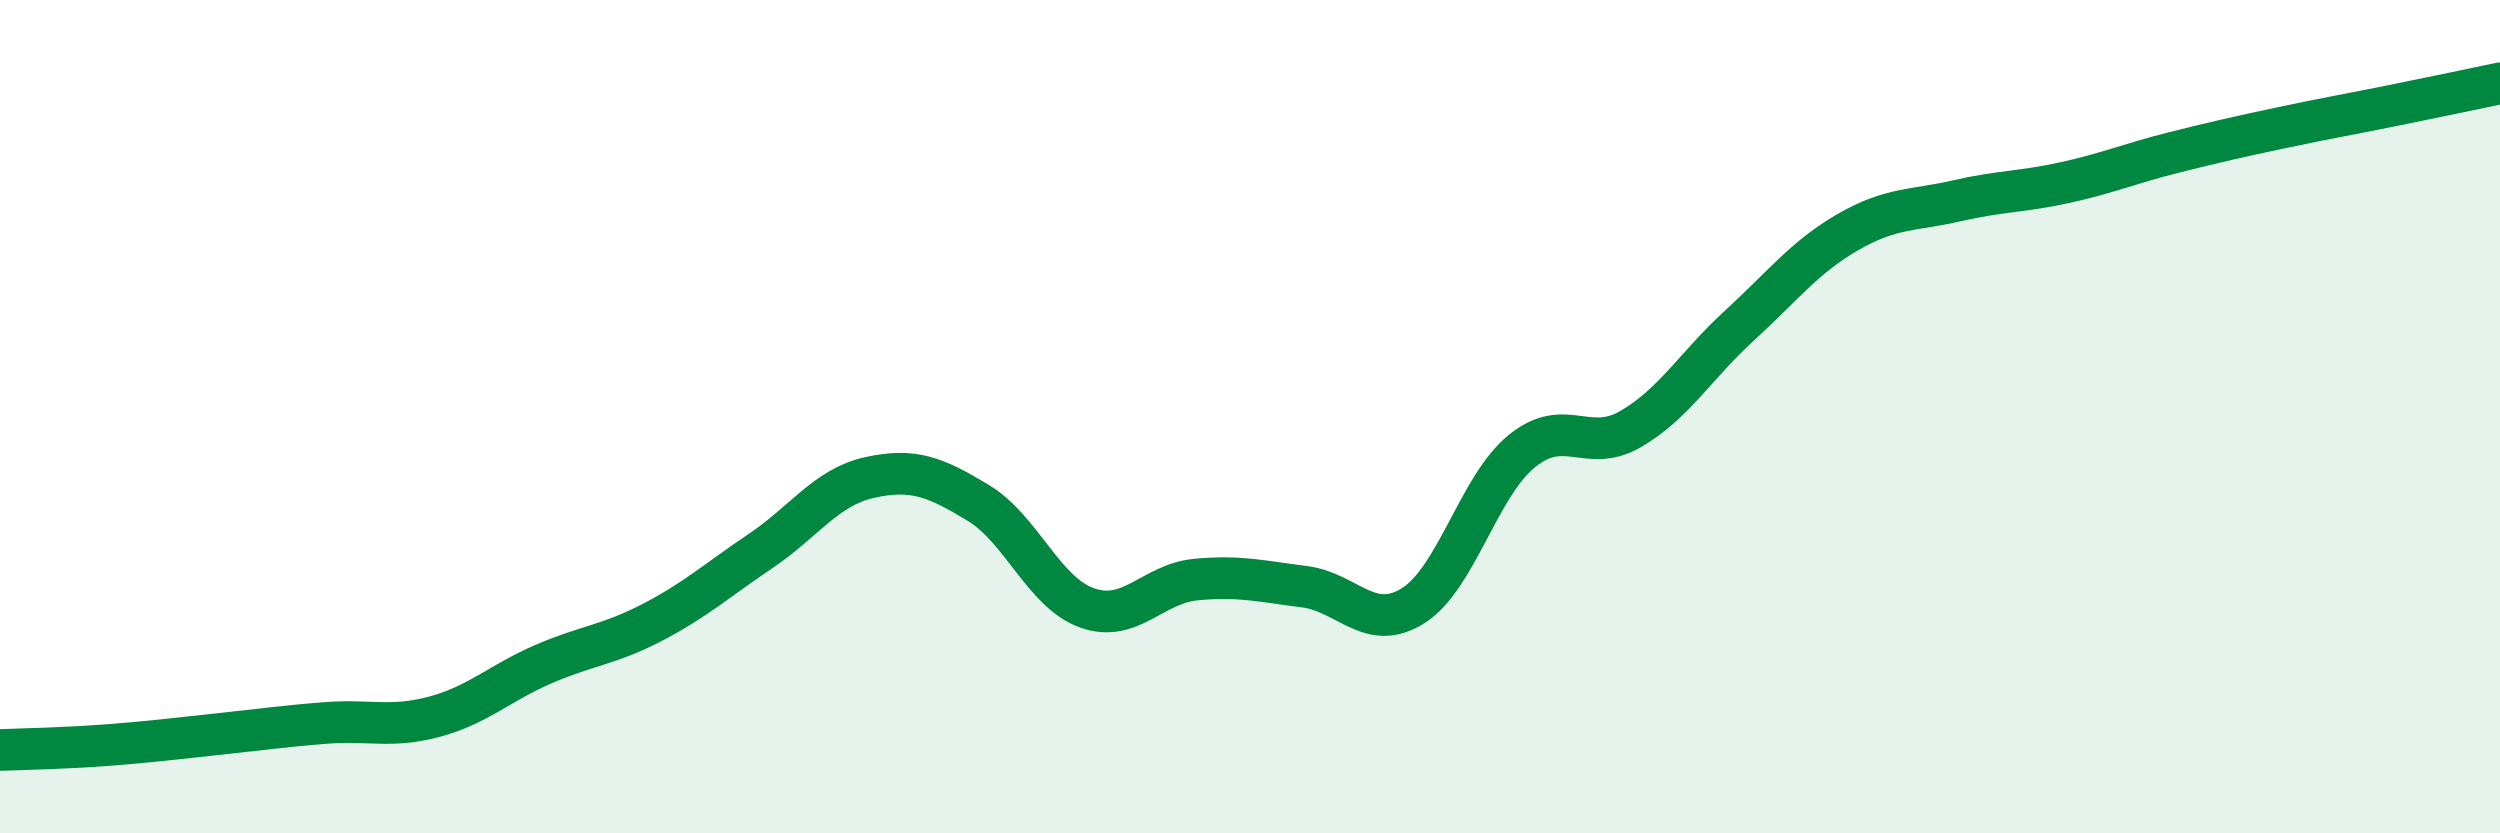 
    <svg width="60" height="20" viewBox="0 0 60 20" xmlns="http://www.w3.org/2000/svg">
      <path
        d="M 0,18 C 0.52,17.98 1.57,17.96 2.61,17.88 C 3.65,17.8 4.18,17.73 5.22,17.62 C 6.26,17.51 6.79,17.43 7.83,17.35 C 8.87,17.27 9.39,17.48 10.43,17.2 C 11.47,16.92 12,16.39 13.04,15.94 C 14.08,15.49 14.61,15.48 15.65,14.94 C 16.69,14.4 17.22,13.92 18.26,13.22 C 19.3,12.52 19.83,11.69 20.87,11.46 C 21.91,11.23 22.44,11.44 23.48,12.07 C 24.52,12.7 25.05,14.22 26.09,14.59 C 27.13,14.96 27.66,14.01 28.7,13.91 C 29.74,13.81 30.26,13.95 31.3,14.08 C 32.34,14.21 32.87,15.19 33.91,14.54 C 34.95,13.89 35.48,11.68 36.52,10.83 C 37.56,9.98 38.09,10.9 39.13,10.3 C 40.17,9.7 40.7,8.77 41.74,7.82 C 42.78,6.87 43.31,6.17 44.35,5.57 C 45.39,4.97 45.92,5.06 46.96,4.82 C 48,4.58 48.53,4.61 49.57,4.38 C 50.61,4.15 51.13,3.92 52.17,3.66 C 53.21,3.4 53.74,3.28 54.78,3.06 C 55.82,2.84 56.35,2.75 57.39,2.54 C 58.43,2.33 59.48,2.11 60,2L60 20L0 20Z"
        fill="#008740"
        opacity="0.1"
        stroke-linecap="round"
        stroke-linejoin="round"
      />
      <path
        d="M 0,18 C 0.52,17.98 1.57,17.96 2.61,17.88 C 3.65,17.8 4.18,17.73 5.22,17.62 C 6.26,17.51 6.79,17.43 7.83,17.35 C 8.87,17.27 9.39,17.48 10.43,17.2 C 11.47,16.92 12,16.39 13.04,15.94 C 14.08,15.49 14.61,15.48 15.65,14.94 C 16.69,14.4 17.22,13.92 18.26,13.22 C 19.3,12.52 19.83,11.69 20.87,11.46 C 21.91,11.23 22.44,11.44 23.48,12.07 C 24.52,12.7 25.05,14.22 26.09,14.59 C 27.13,14.96 27.66,14.01 28.7,13.91 C 29.74,13.81 30.26,13.95 31.3,14.08 C 32.34,14.21 32.87,15.19 33.91,14.54 C 34.95,13.89 35.48,11.68 36.52,10.83 C 37.56,9.98 38.09,10.9 39.13,10.3 C 40.17,9.7 40.7,8.77 41.74,7.82 C 42.78,6.87 43.31,6.17 44.35,5.57 C 45.39,4.97 45.92,5.06 46.96,4.82 C 48,4.58 48.53,4.61 49.57,4.38 C 50.61,4.15 51.13,3.92 52.17,3.66 C 53.21,3.4 53.74,3.28 54.78,3.06 C 55.82,2.84 56.35,2.75 57.39,2.54 C 58.43,2.33 59.48,2.11 60,2"
        stroke="#008740"
        stroke-width="1"
        fill="none"
        stroke-linecap="round"
        stroke-linejoin="round"
      />
    </svg>
  